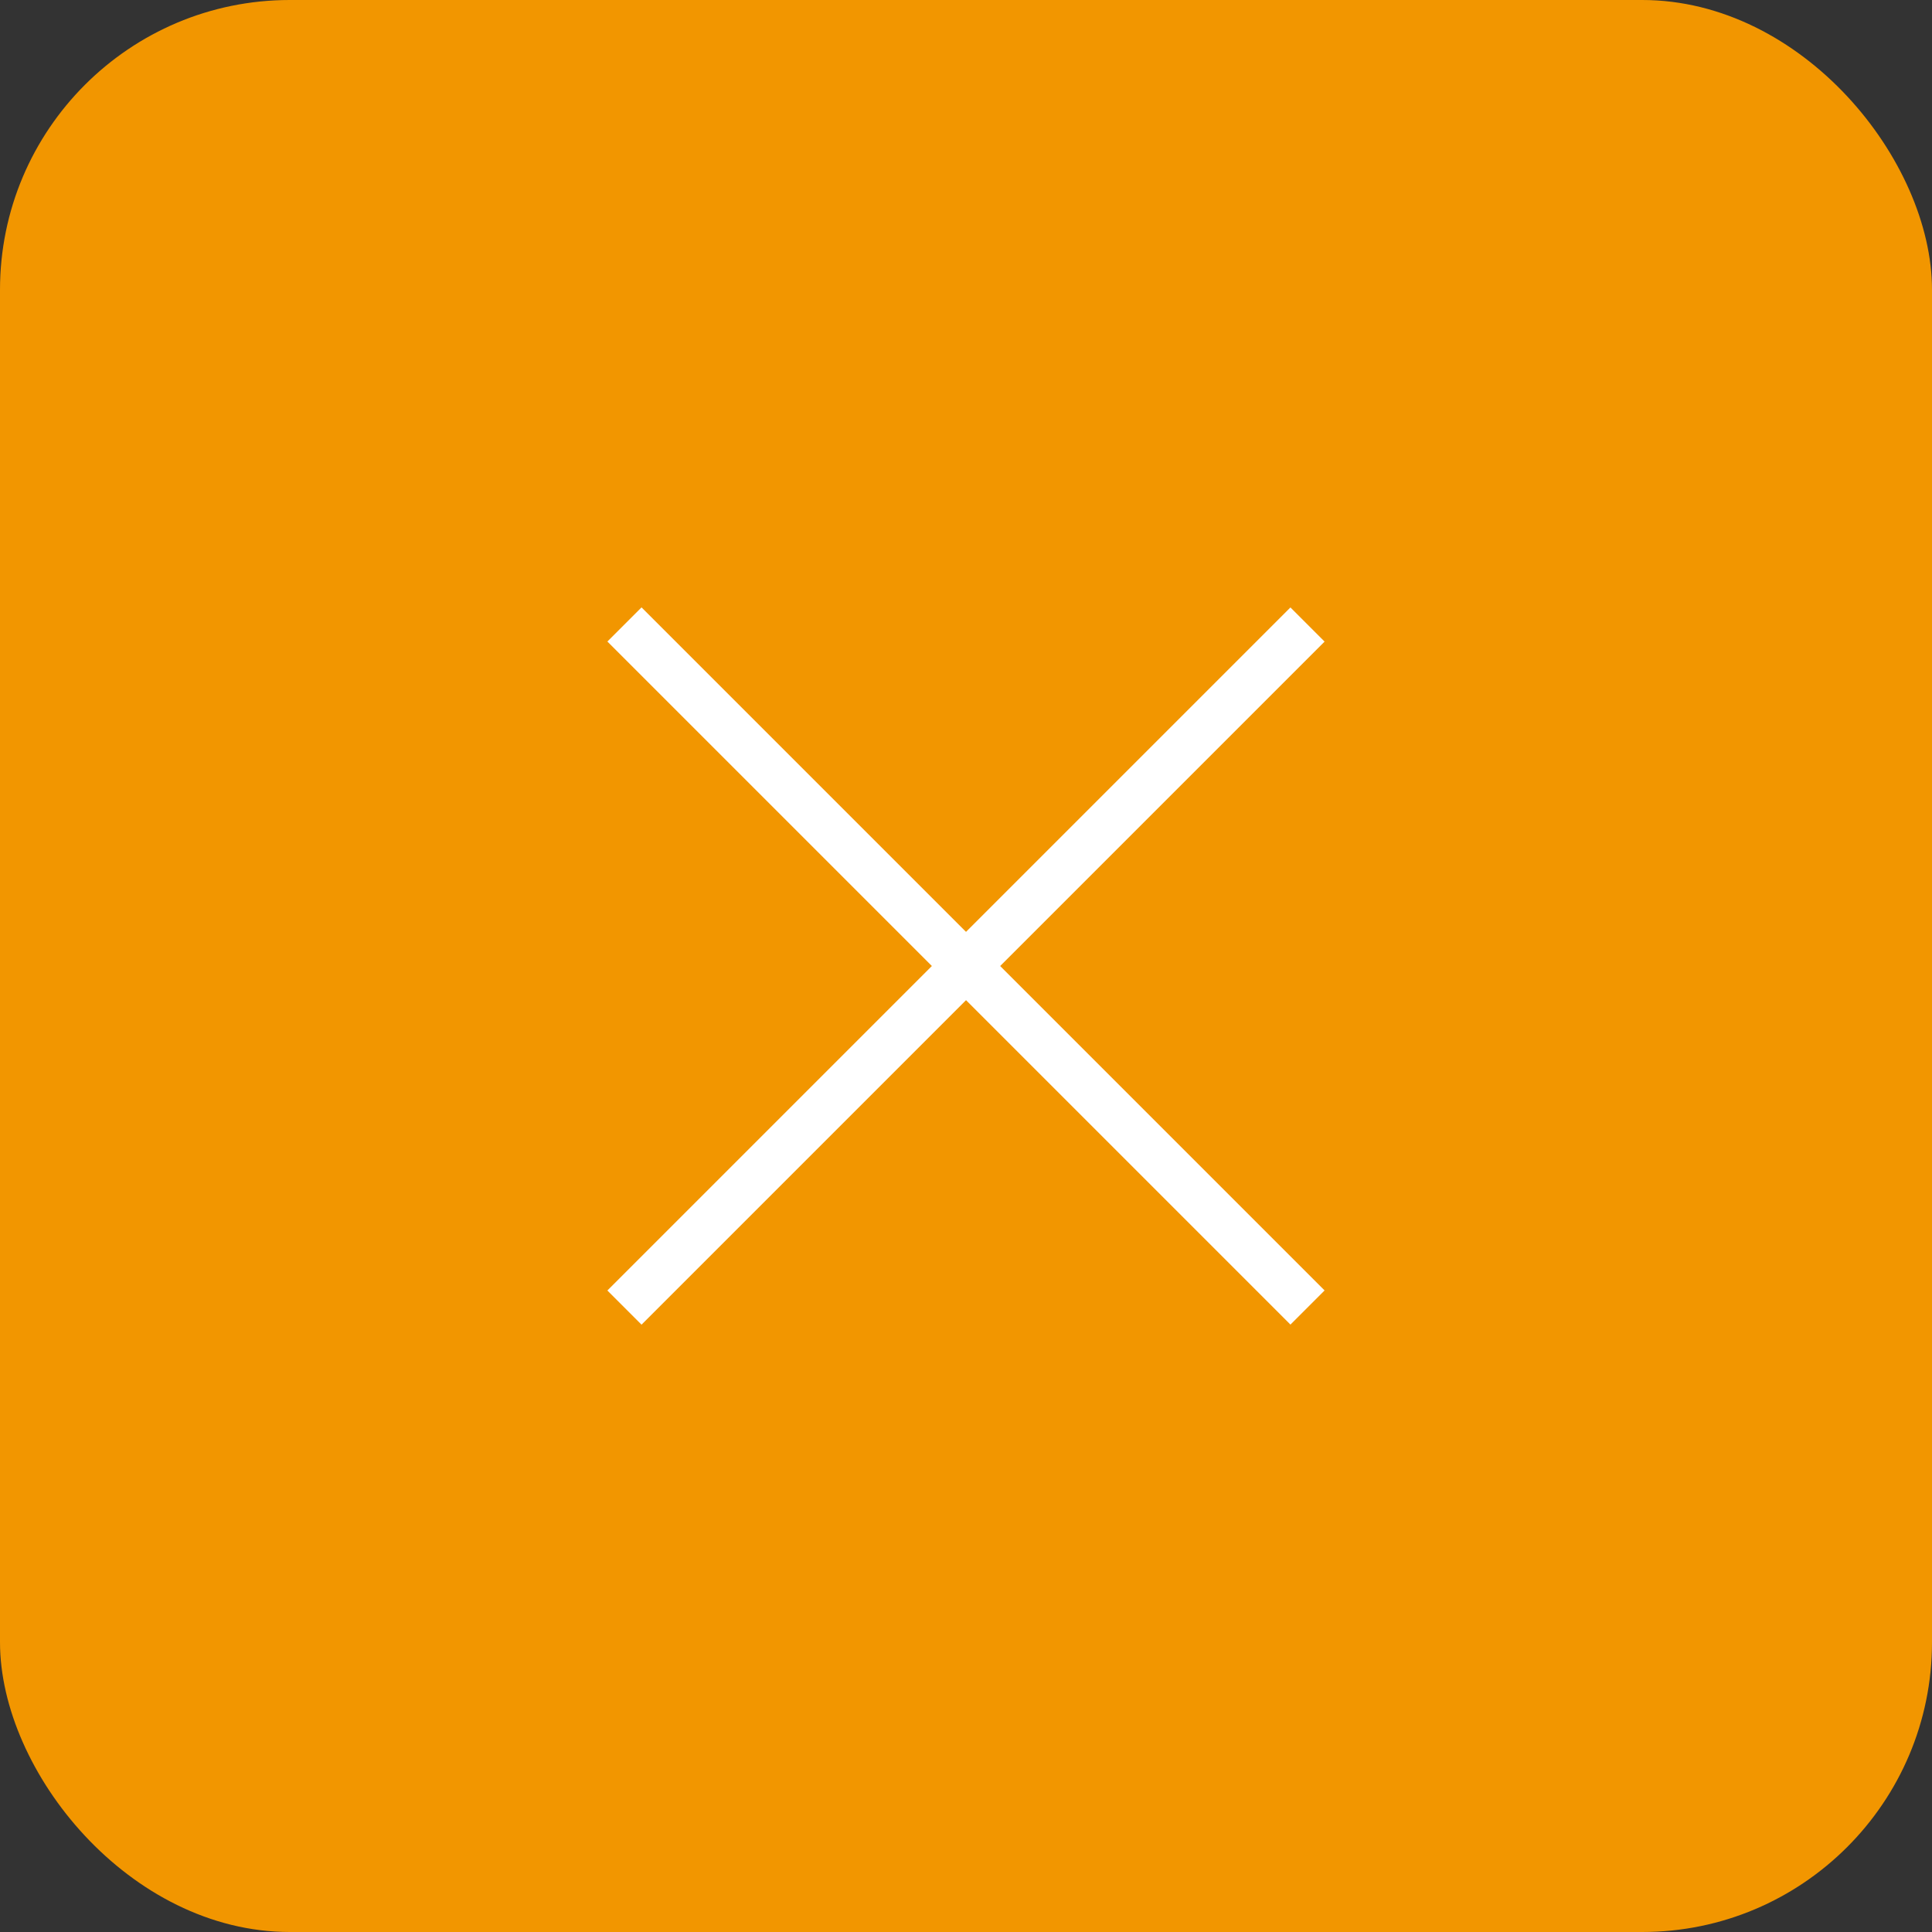 <svg xmlns="http://www.w3.org/2000/svg" width="40" height="40" viewBox="0 0 40 40">
  <rect x="0" y="0" width="40" height="40" fill="#333333" stroke="none"/>
  <g id="グループ_20019" data-name="グループ 20019" transform="translate(-1131 -97)">
    <g id="グループ_17998" data-name="グループ 17998" transform="translate(-298.5 166.5)">
      <rect id="長方形_8089" data-name="長方形 8089" width="40" height="40" rx="6" transform="translate(1429.5 -69.5)" fill="#f29600"/>
    </g>
    <g id="グループ_19994" data-name="グループ 19994" transform="translate(419.852 -779.611) rotate(45)">
      <path id="パス_33176" data-name="パス 33176" d="M11714.967,9753.534v20" transform="translate(-10563.967 -9646.533)" fill="none" stroke="#fff" stroke-width="1"/>
      <path id="パス_33177" data-name="パス 33177" d="M11714.967,9753.534v20" transform="translate(10914.533 -11597.967) rotate(90)" fill="none" stroke="#fff" stroke-width="1"/>
    </g>
  </g>
</svg>
